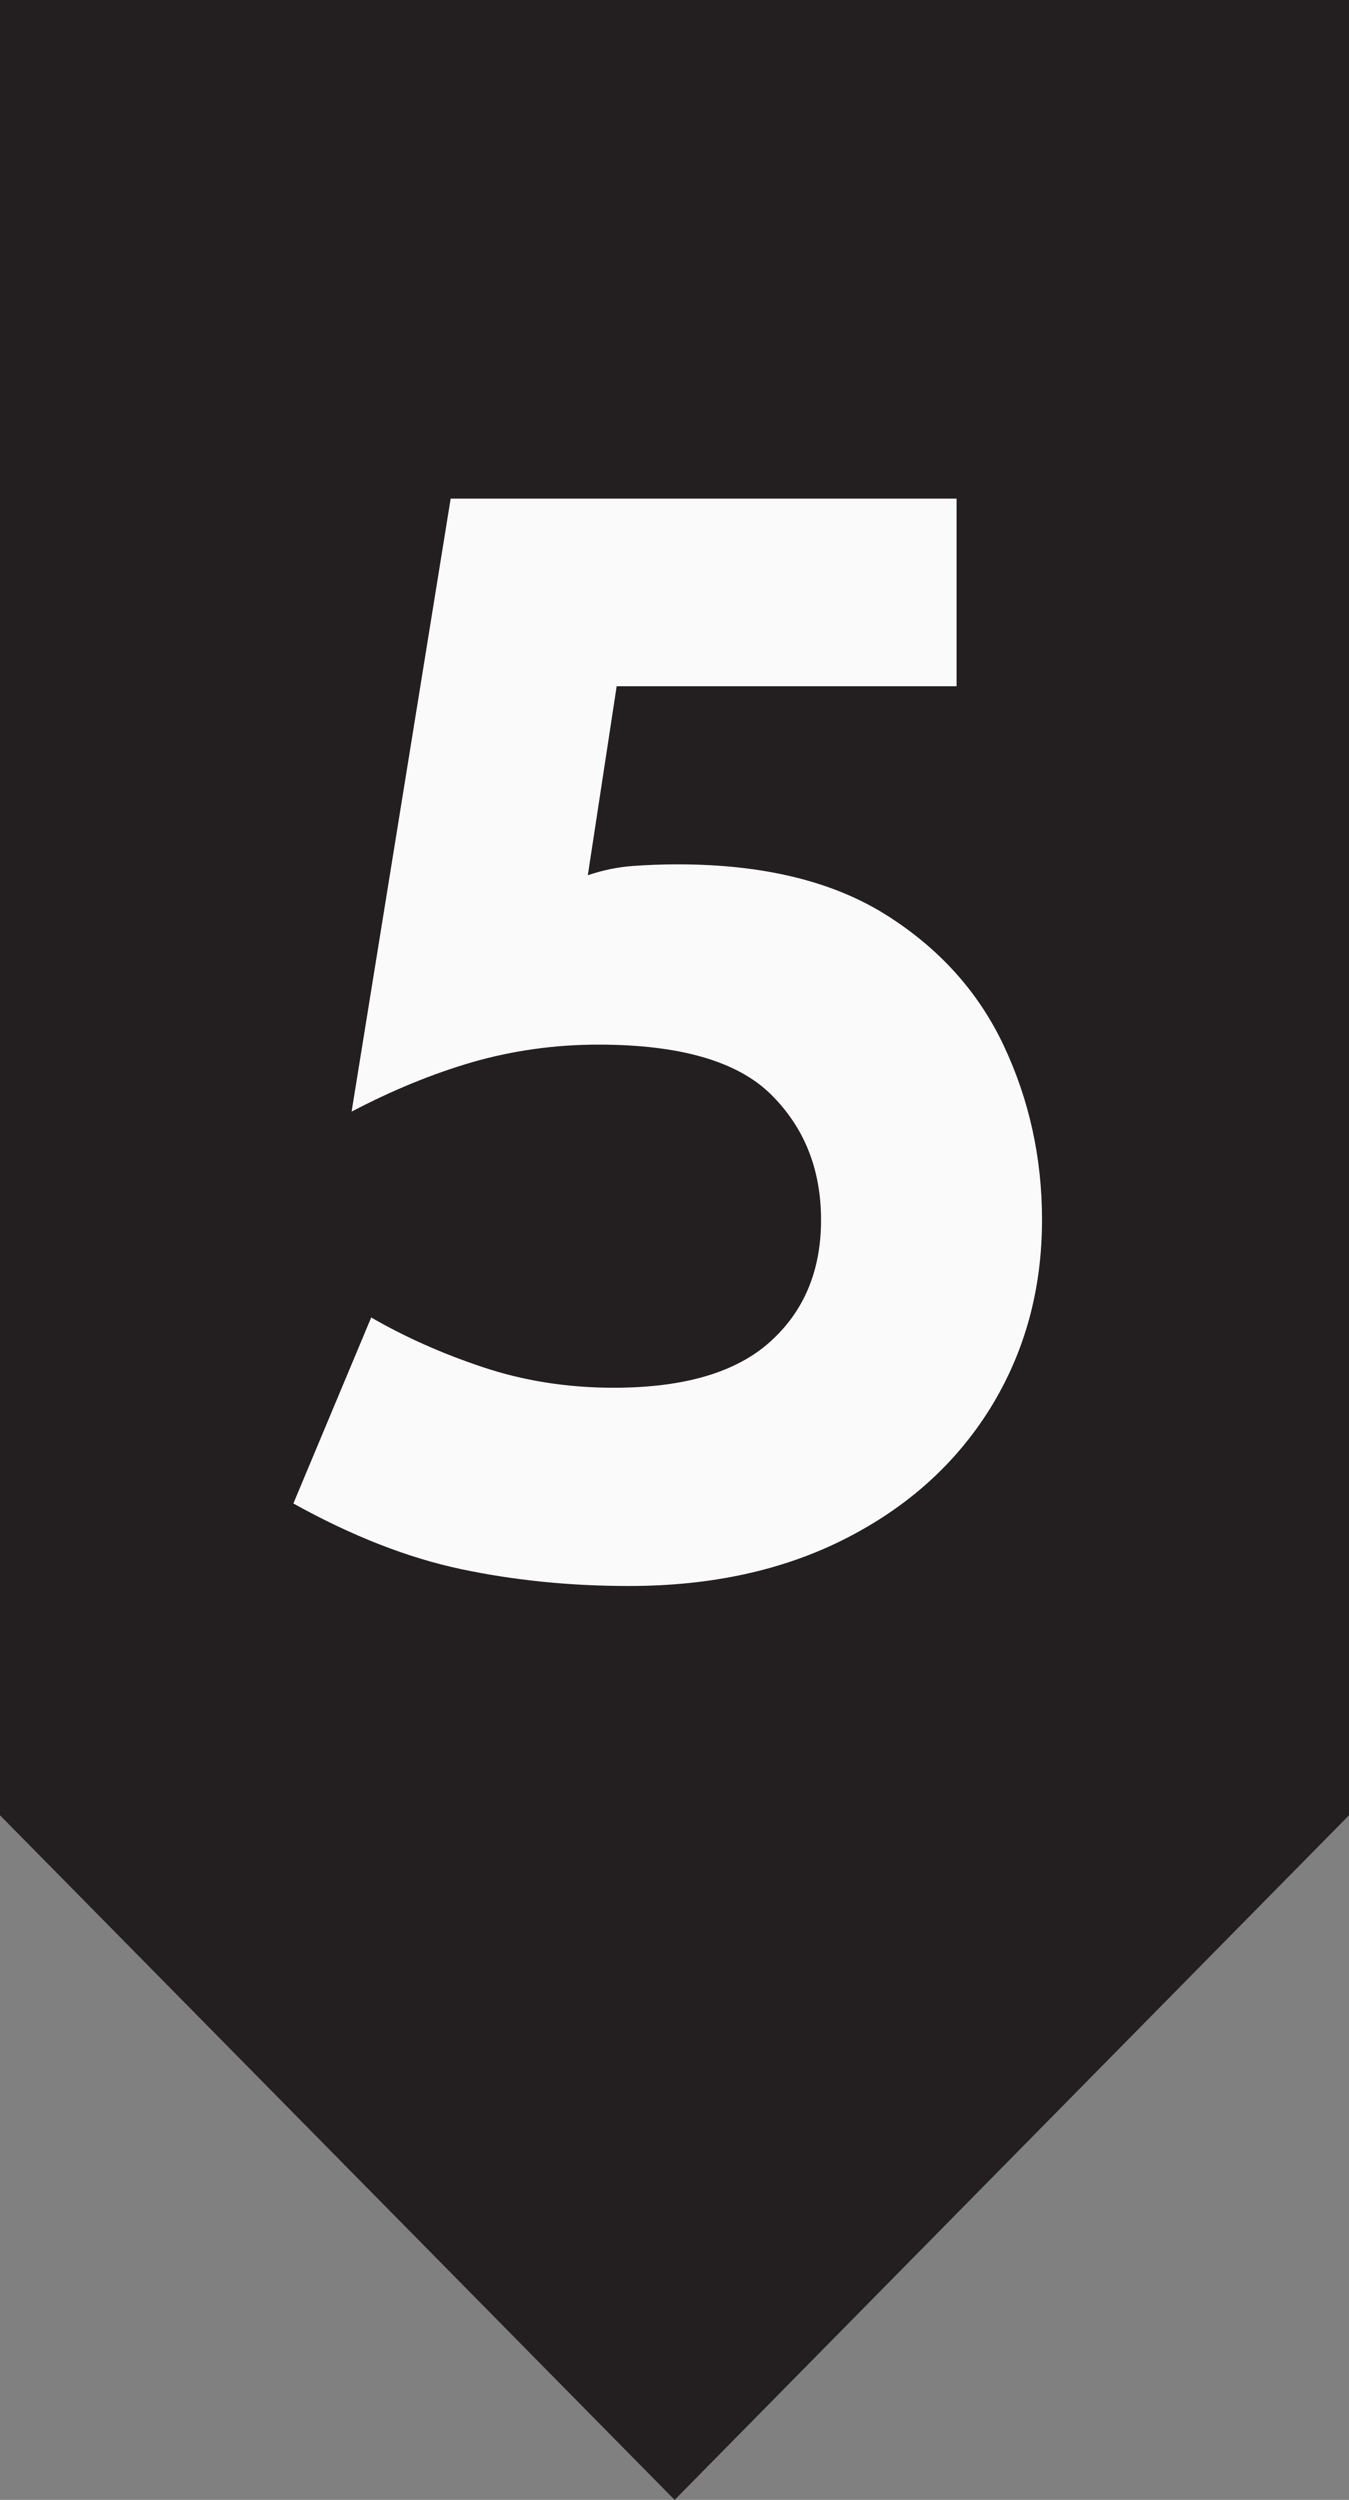 <svg xmlns="http://www.w3.org/2000/svg" id="a" viewBox="0 0 49.57 91.8"><rect x="0" y="0" width="49.57" height="91.8" fill="#808080" stroke="none"/><defs><style>.b{fill:#231f20;}.c{fill:#fafafa;}</style></defs><polygon class="b" points="49.57 0 0 0 0 66.66 0 66.66 24.79 91.8 49.57 66.66 49.57 66.66 49.57 0"></polygon><path class="c" d="M23.1,58.24c-2.17,0-4.22-.21-6.16-.62-1.94-.41-4-1.21-6.16-2.41l2.86-6.83c1.23.71,2.59,1.32,4.09,1.82,1.49.5,3.1.76,4.82.76,2.58,0,4.49-.56,5.74-1.68s1.88-2.61,1.88-4.48-.62-3.41-1.85-4.62c-1.23-1.21-3.34-1.82-6.33-1.82-1.61,0-3.15.22-4.62.64-1.48.43-2.96,1.04-4.45,1.82l3.64-22.51h18.59v6.89h-12.49l-1.06,6.94c.56-.19,1.11-.3,1.65-.34.54-.04,1.09-.06,1.65-.06,3.14,0,5.69.62,7.65,1.85,1.96,1.23,3.41,2.84,4.34,4.82.93,1.98,1.4,4.11,1.4,6.38,0,2.58-.64,4.88-1.9,6.92-1.27,2.04-3.04,3.63-5.32,4.79-2.28,1.16-4.93,1.74-7.95,1.74Z"></path></svg>